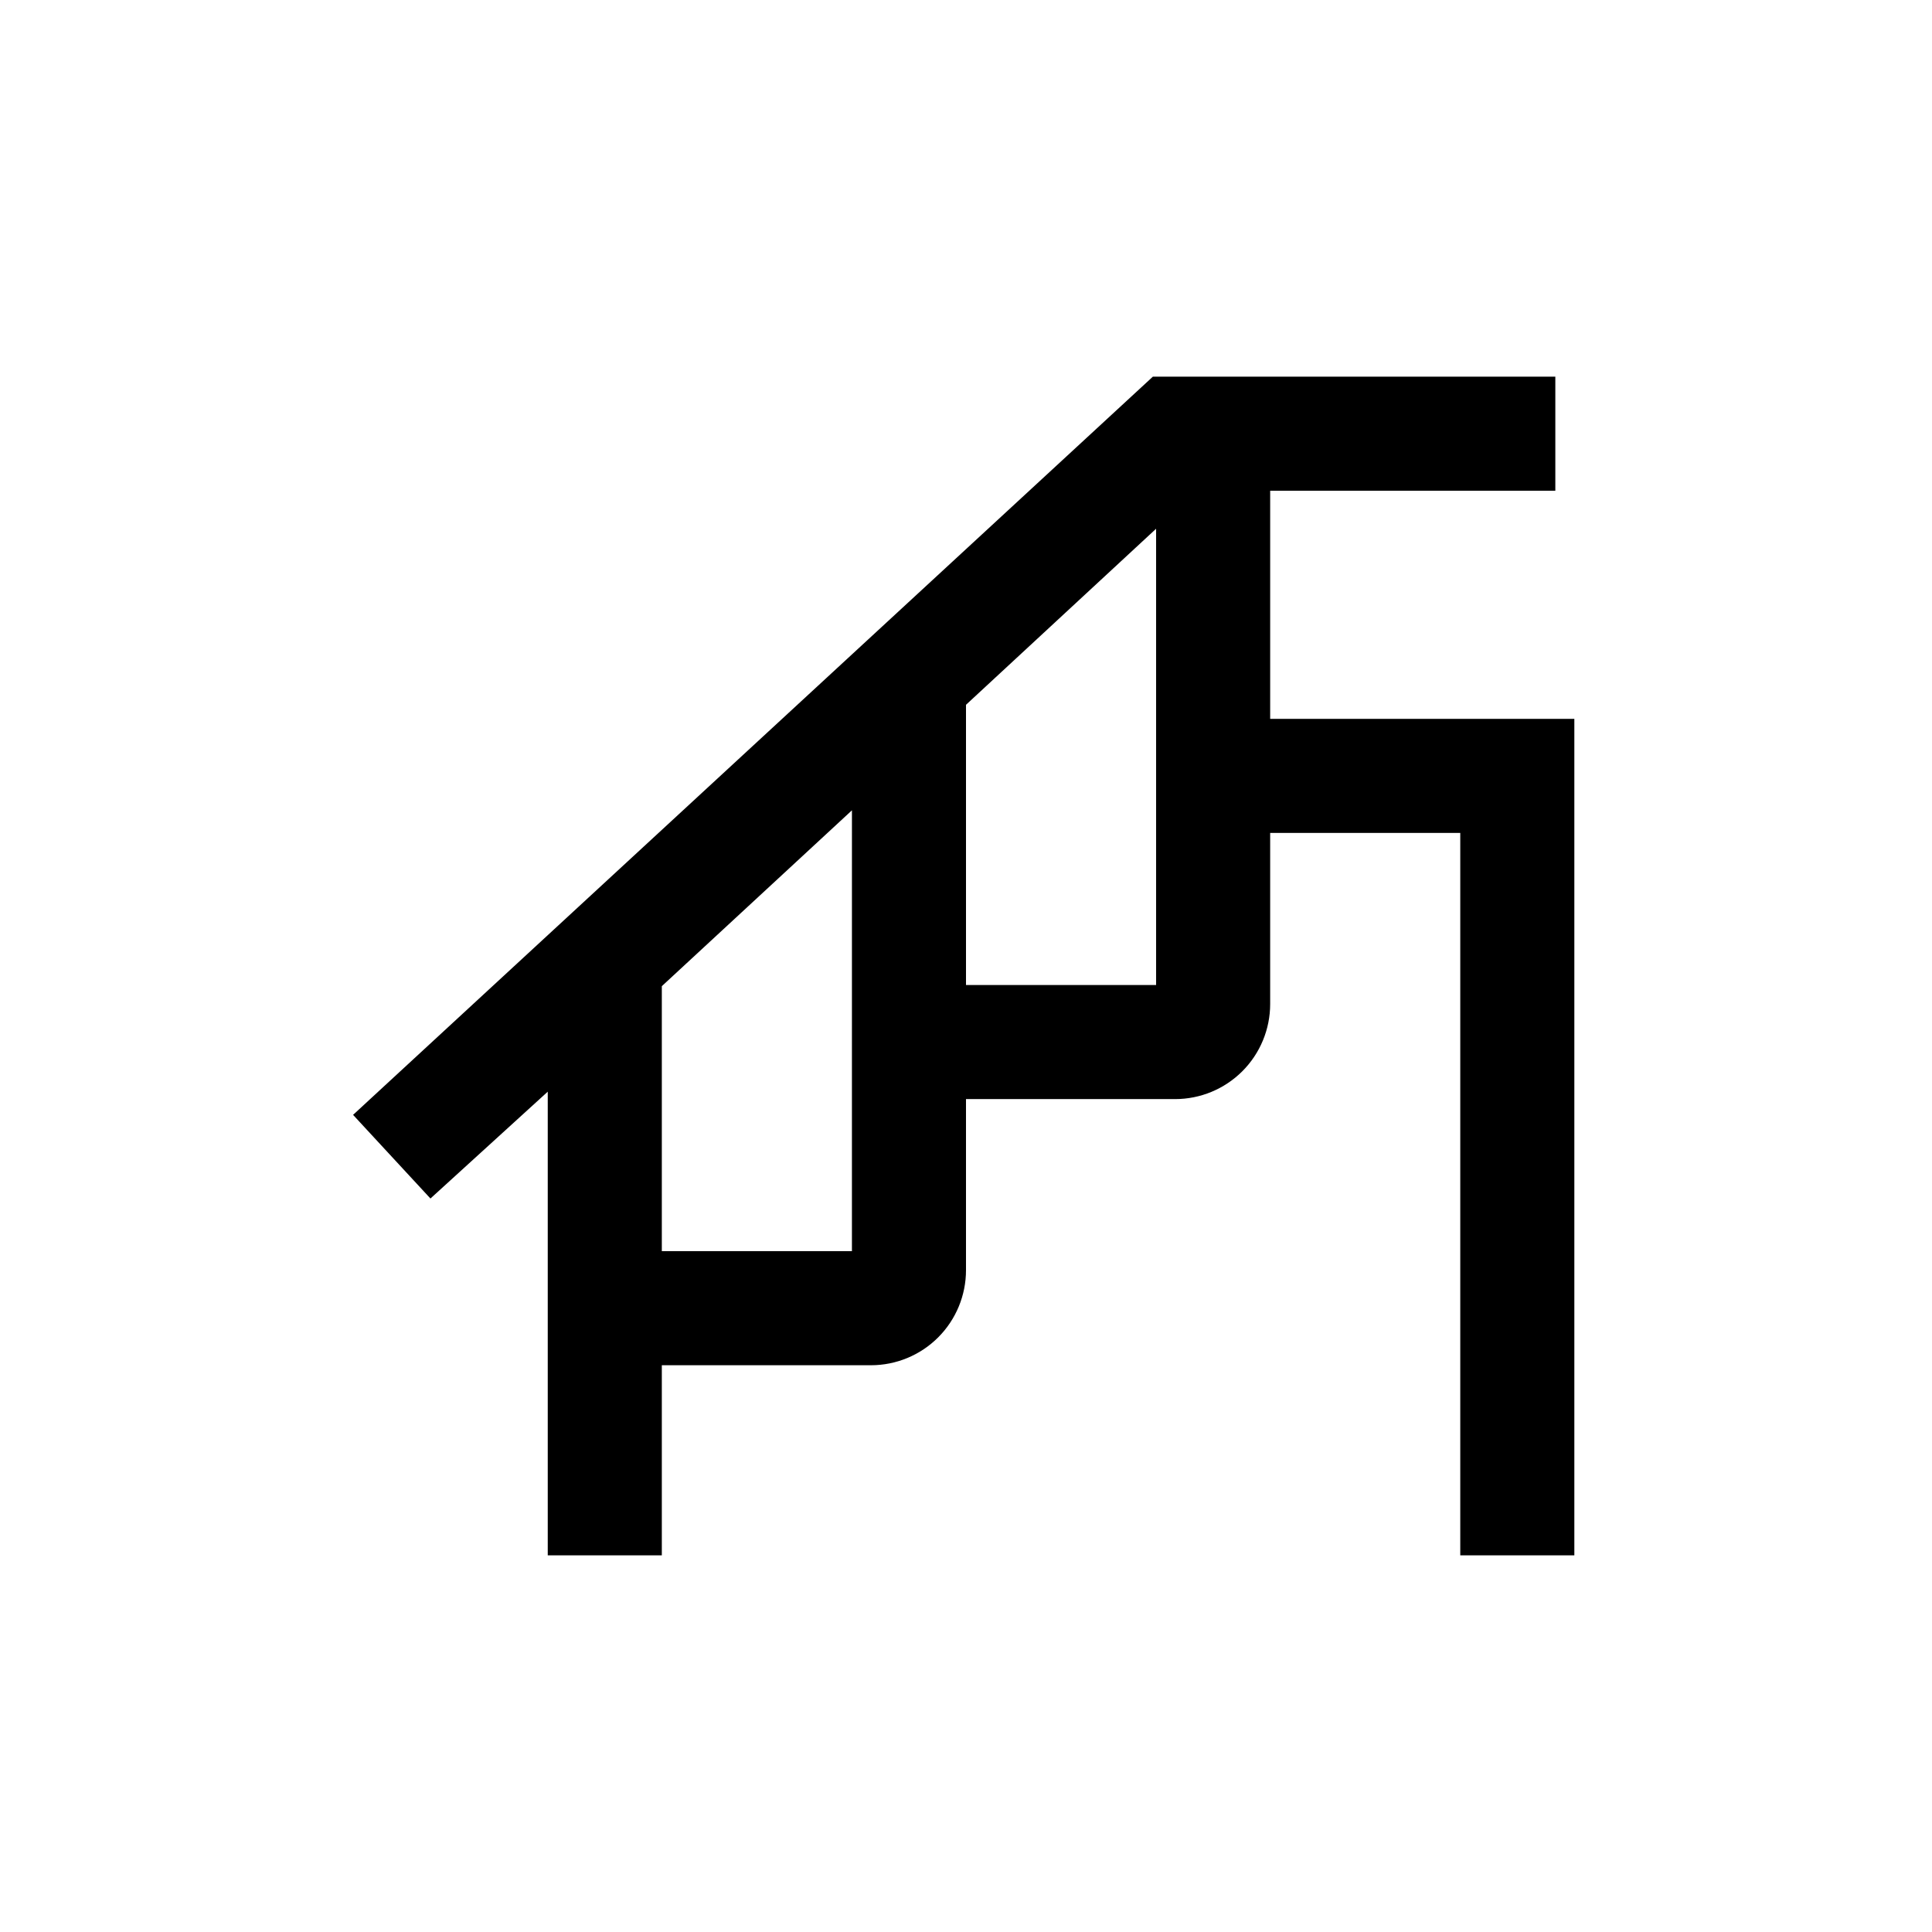 <?xml version="1.0" encoding="UTF-8"?>
<!-- Uploaded to: SVG Repo, www.svgrepo.com, Generator: SVG Repo Mixer Tools -->
<svg fill="#000000" width="800px" height="800px" version="1.1" viewBox="144 144 512 512" xmlns="http://www.w3.org/2000/svg">
 <path d="m480.61 274.05h75.57v-30.23h-106.66l-211.95 195.63 20.504 22.168 31.086-28.312v122.88h30.23v-50.383h55.418c6.68 0 13.086-2.652 17.812-7.375 4.723-4.727 7.379-11.133 7.379-17.812v-45.344h55.418c6.68 0 13.086-2.656 17.812-7.379 4.723-4.723 7.379-11.133 7.379-17.812v-45.344h50.379v191.45h30.23v-221.68h-80.609zm-110.84 156.18v45.344h-50.379v-70.23l50.383-46.602zm80.609-70.531v45.344l-50.379-0.004v-74.262l50.379-46.652z"/>
</svg>